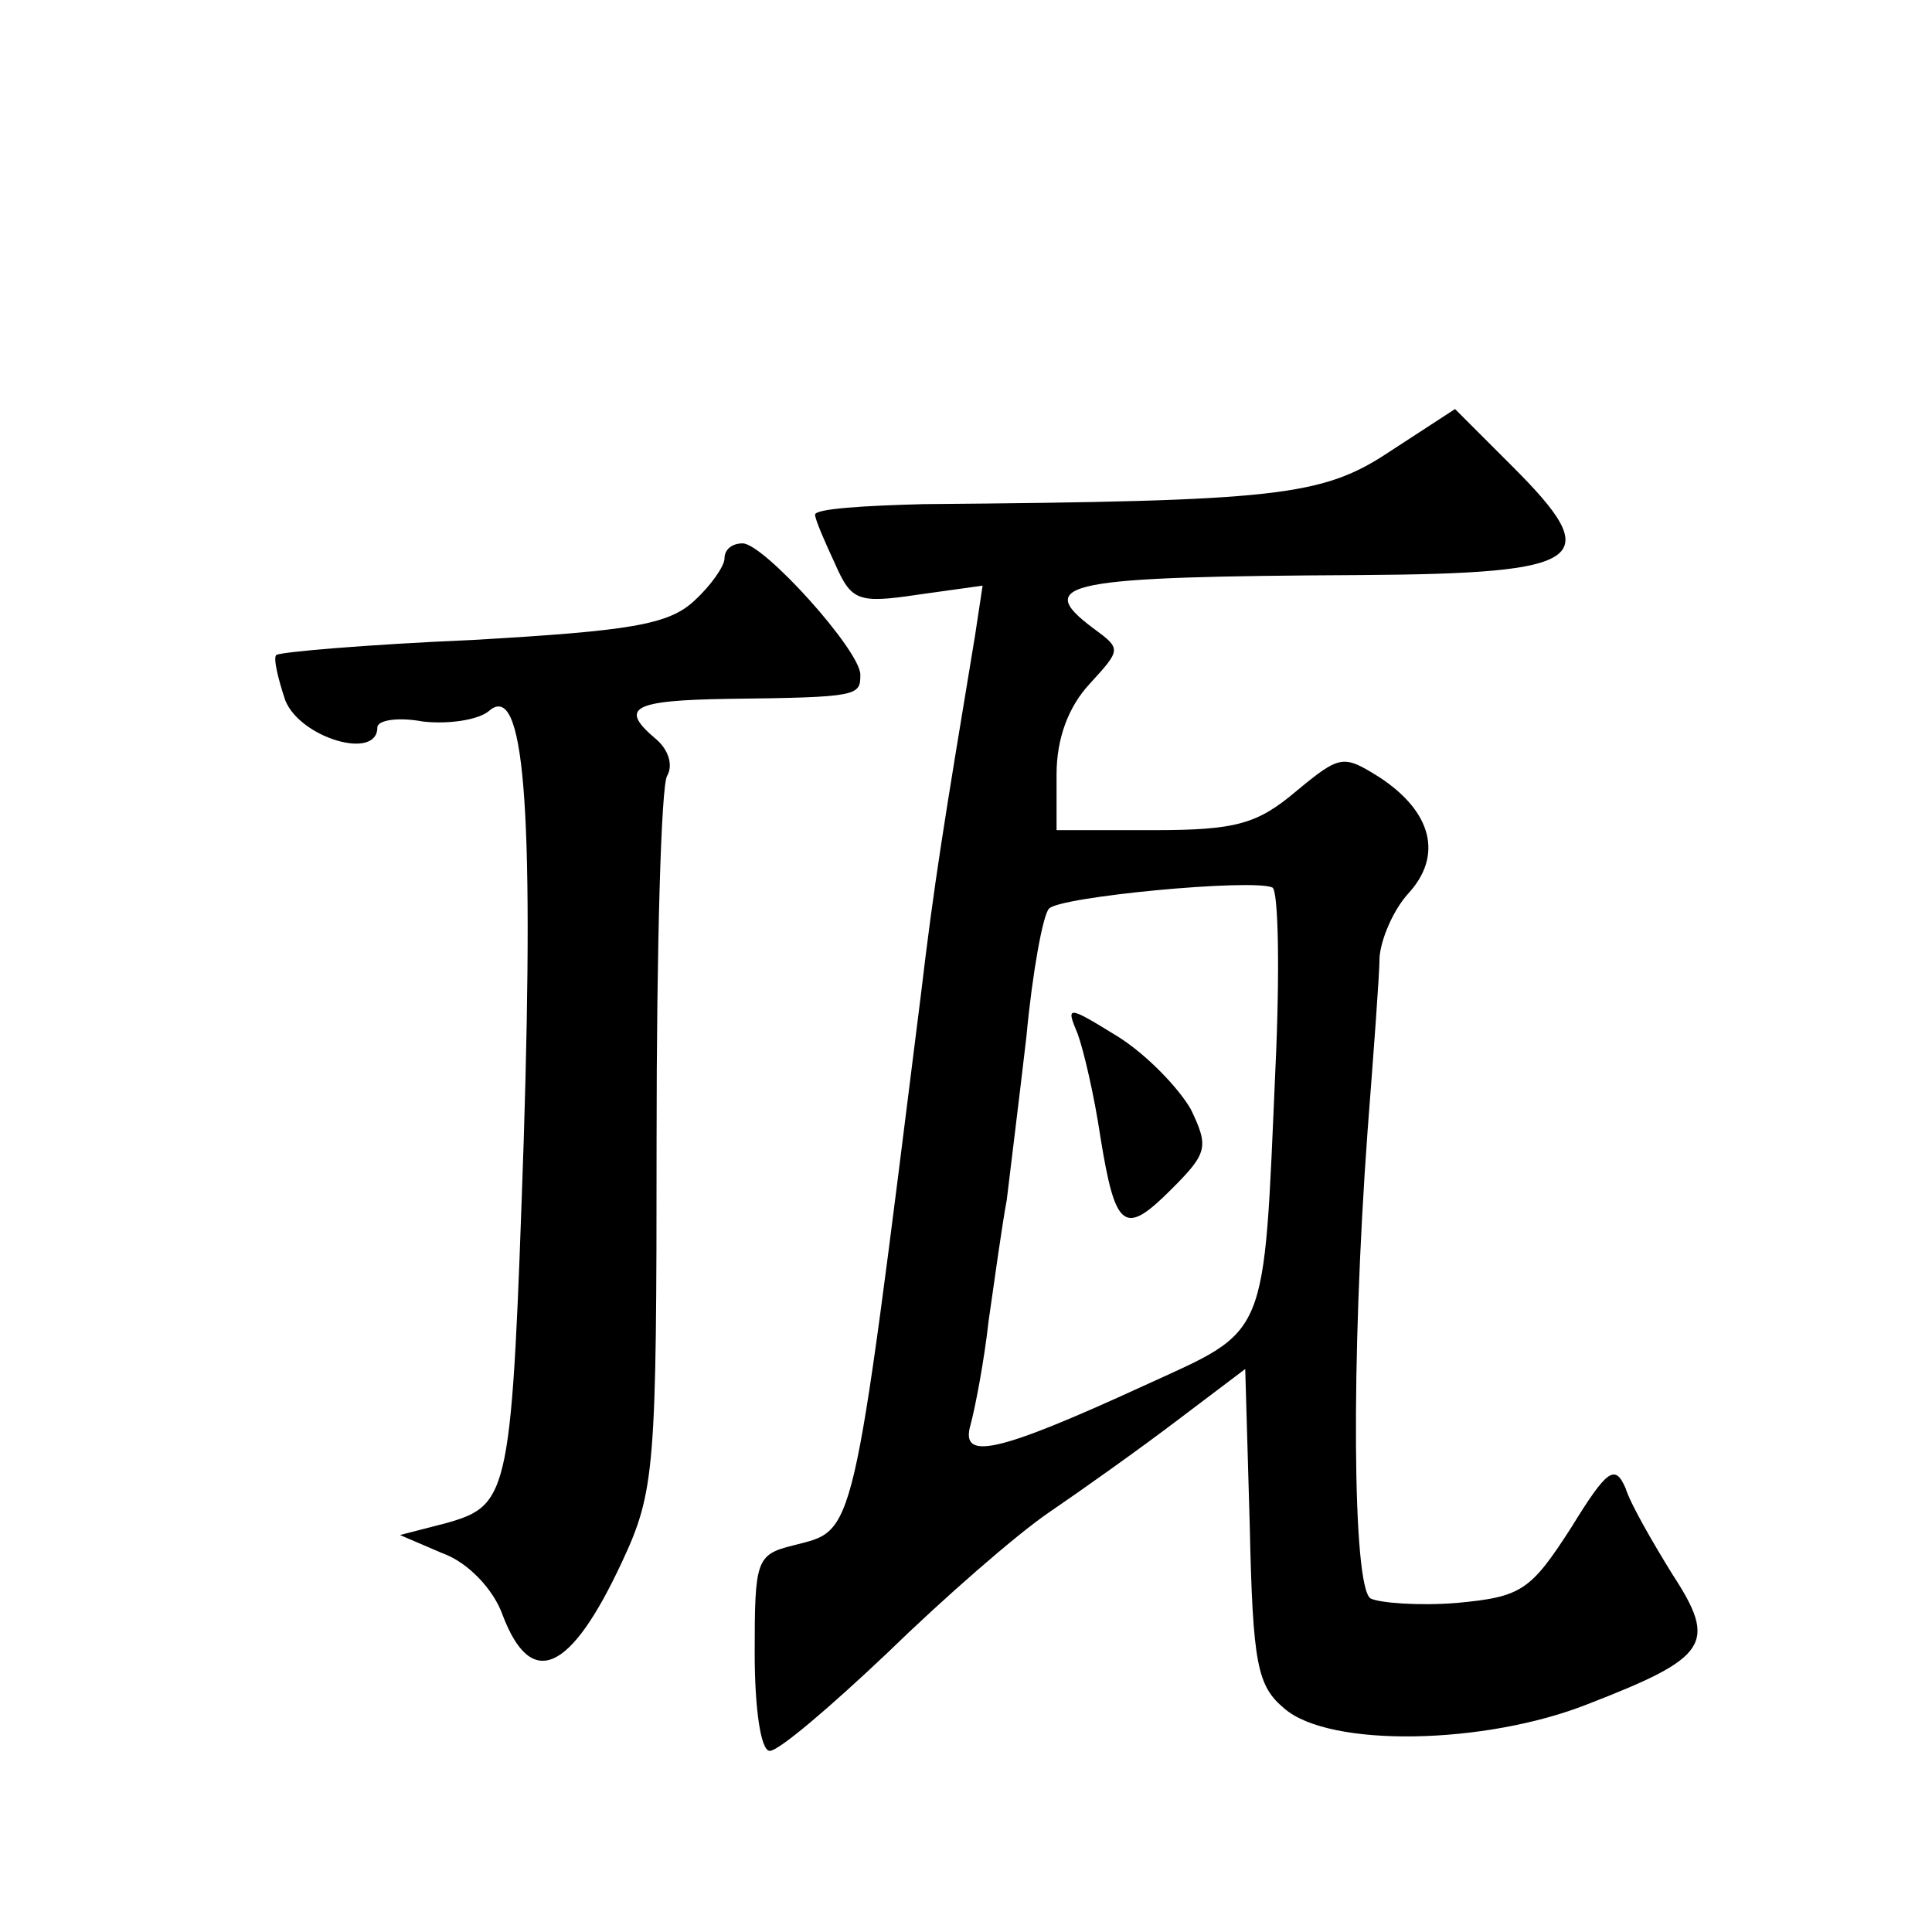 <?xml version="1.0" standalone="no"?>
<!DOCTYPE svg PUBLIC "-//W3C//DTD SVG 20010904//EN"
 "http://www.w3.org/TR/2001/REC-SVG-20010904/DTD/svg10.dtd">
<svg version="1.0" xmlns="http://www.w3.org/2000/svg"
 width="128pt" height="128pt" viewBox="0 0 128 128"
 preserveAspectRatio="xMidYMid meet">
<g transform="translate(0,128) scale(0.1,-0.1)"
fill="#0" stroke="none">
<path d="M921 981 c-45 -30 -74 -33 -309 -35 -39 -1 -72 -3 -72 -7 0 -3 6 -17 13
-32 11 -25 15 -27 55 -21 l43 6 -5 -33 c-21 -127 -27 -163 -36 -239 -46 -367 -43
-353 -85 -364 -24 -6 -25 -10 -25 -71 0 -37 4 -65 10 -65 6 0 40 29 78 65 37 36
85 78 107 93 22 15 60 42 85 61 l45 34 3 -104 c2 -92 5 -106 23 -121 30 -26 133
-24 201 3 80 31 86 40 56 86 -13 21 -28 47 -31 57 -7 16 -12 13 -36 -26 -27 -42
-33 -46 -76 -50 -25 -2 -51 0 -57 3 -12 8 -13 158 -2 309 4 52 8 105 8 116 1 12
9 31 19 42 23 25 16 54 -19 77 -24 15 -26 15 -55 -9 -26 -22 -40 -26 -95 -26 l-64
0 0 37 c0 24 8 45 22 60 21 23 21 23 2 37 -40 30 -17 34 177 35 151 1 163 10 101
72 l-38 38 -43 -28z m-76 -409 c-8 -182 -4 -172 -87 -210 -98 -45 -122 -50 -115
-26 3 11 9 42 12 69 4 28 9 64 12 80 2 17 8 65 13 108 4 43 11 81 15 85 7 8 135
20 148 14 4 -2 5 -56 2 -120z M714 595 c4 -11 11 -41 15 -68 10 -62 16 -66 47 -35
24 24 25 28 13 53 -8 14 -29 36 -48 48 -34 21 -35 21 -27 2z M480 910 c0 -5 -9
-18 -20 -28 -17 -16 -43 -20 -147 -26 -70 -3 -128 -8 -130 -10 -2 -2 1 -15 6 -30
10 -25 61 -40 61 -18 0 5 14 7 30 4 17 -2 37 1 44 7 23 20 30 -60 23 -284 -8 -235
-9 -242 -51 -254 l-31 -8 28 -12 c17 -6 34 -24 40 -41 19 -50 45 -38 79 35 22 47
23 62 23 280 0 127 3 235 7 241 4 7 1 17 -7 24 -25 21 -17 26 48 27 86 1 87 2 87
16 0 16 -64 87 -78 87 -7 0 -12 -4 -12 -10z"/>
</g>
</svg>

